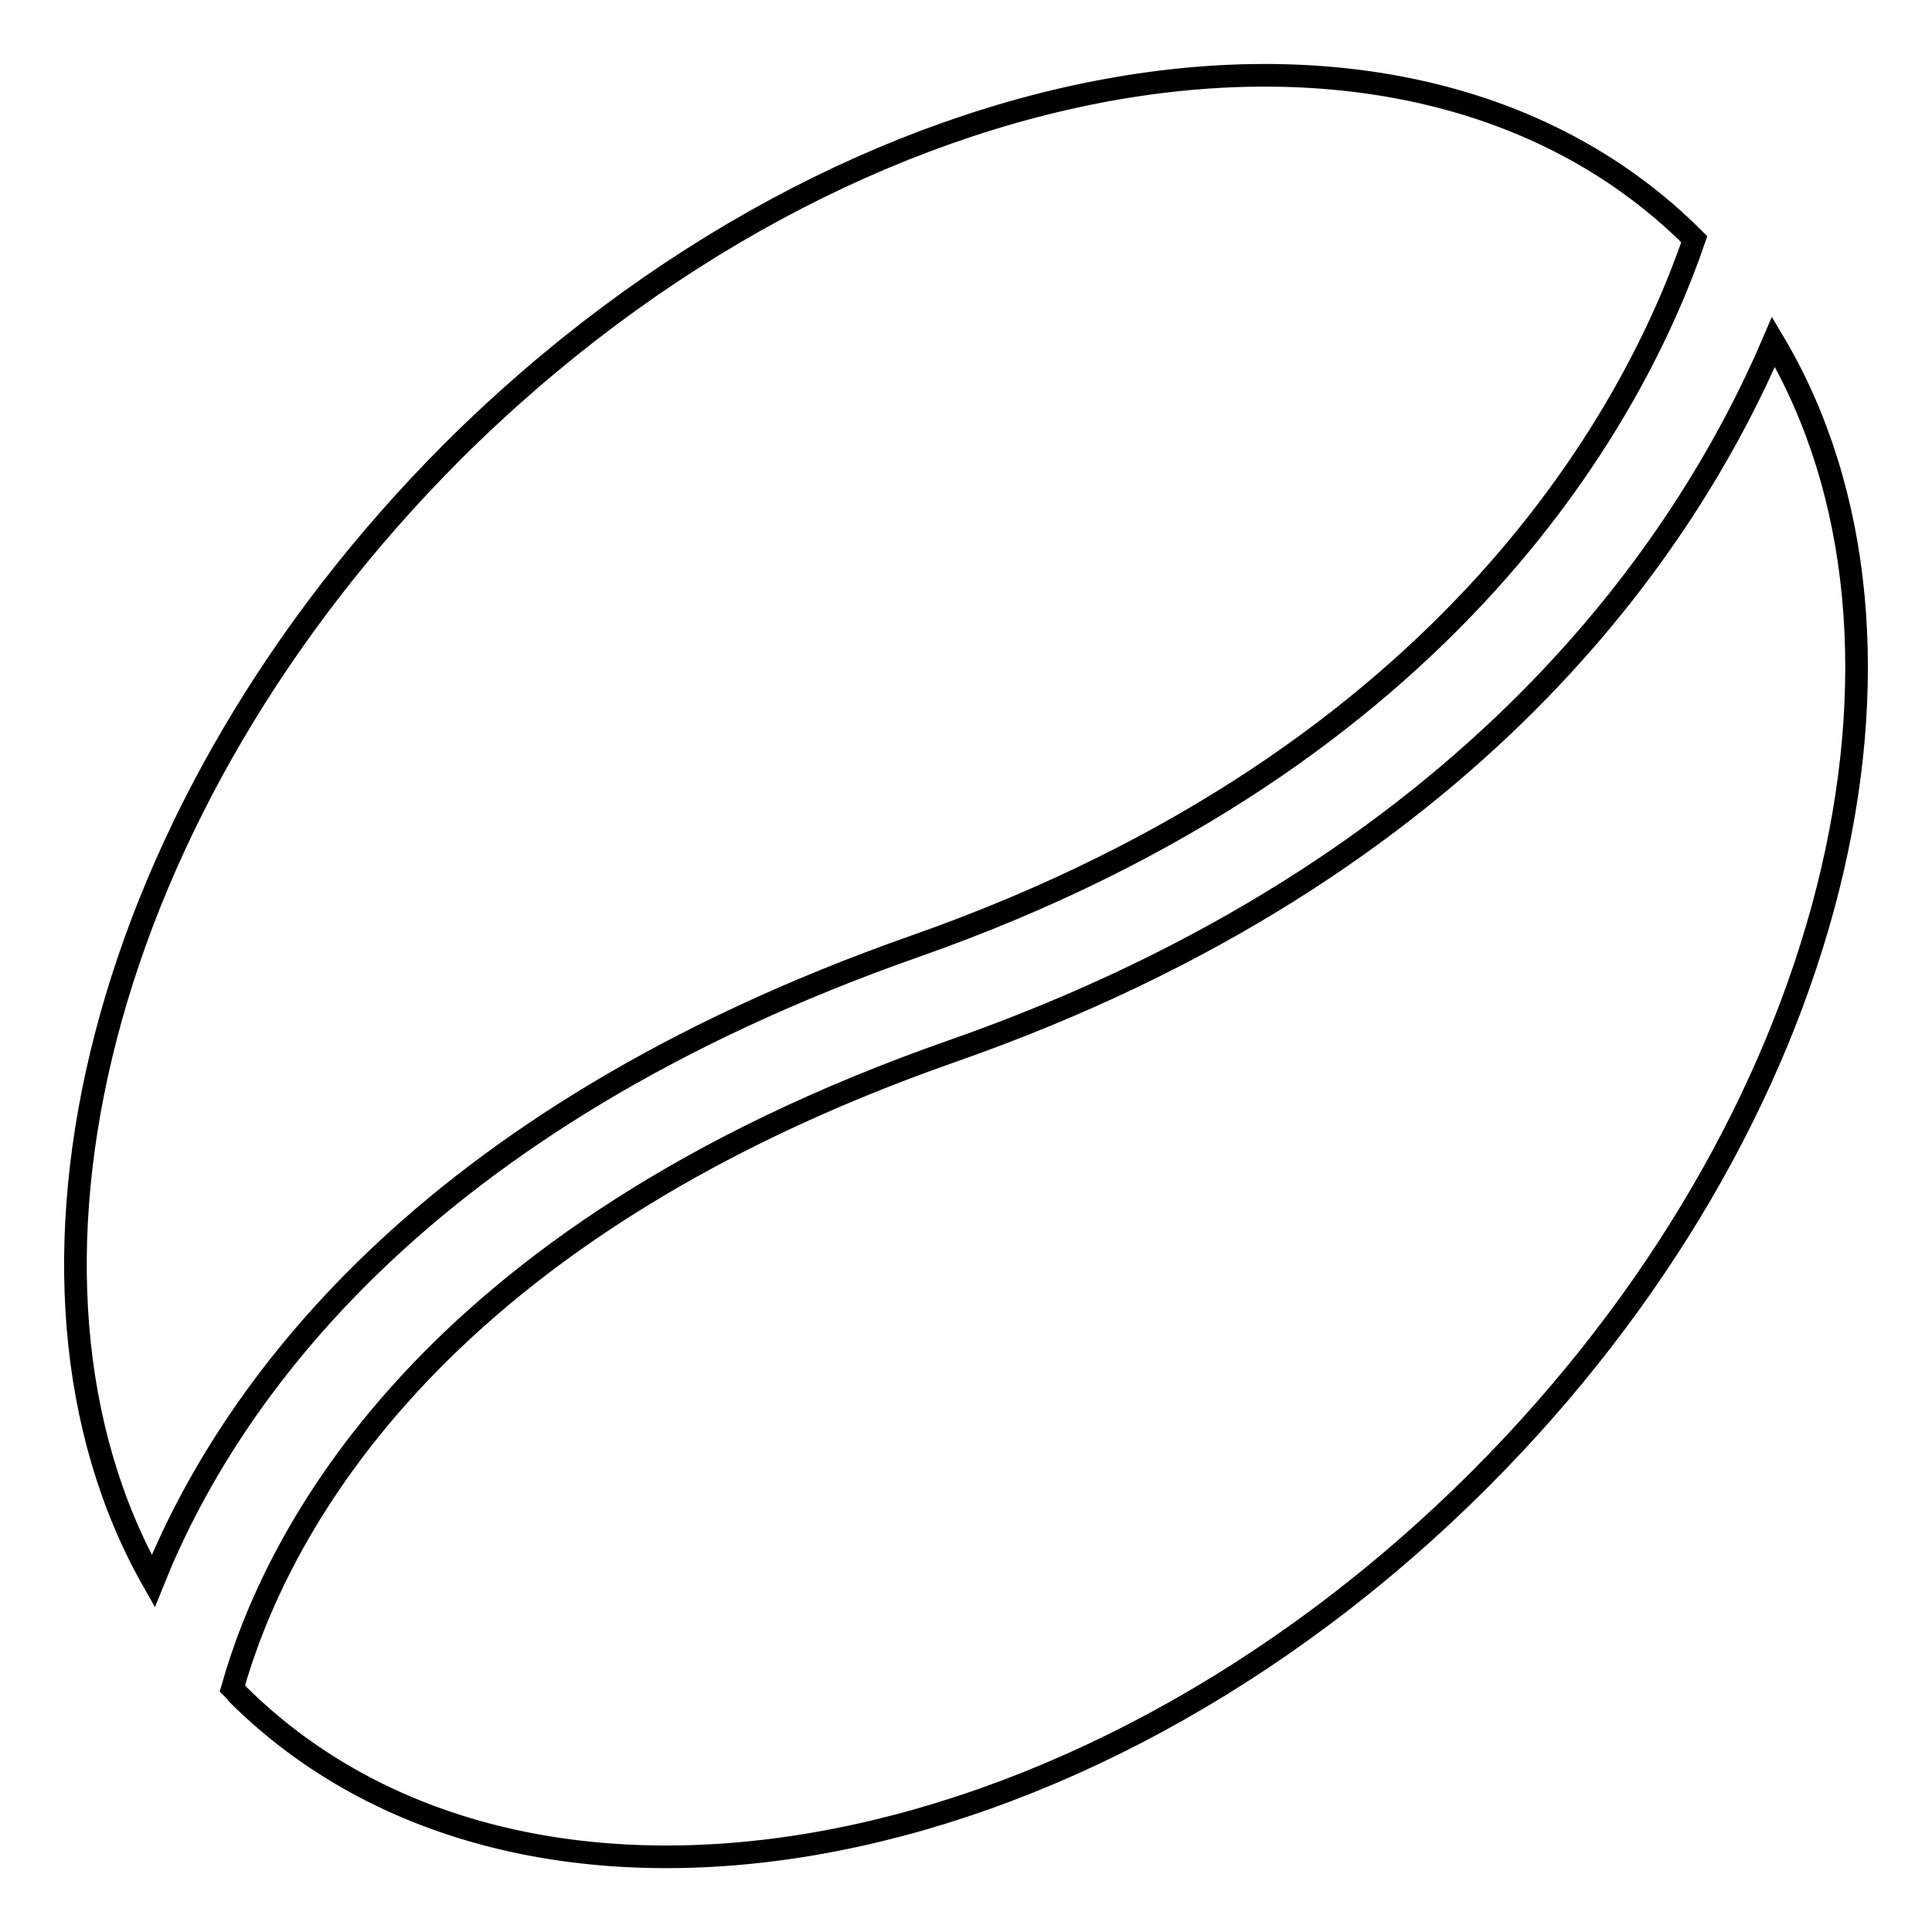 <?xml version="1.0" encoding="utf-8"?>
<!-- Svg Vector Icons : http://www.onlinewebfonts.com/icon -->
<!DOCTYPE svg PUBLIC "-//W3C//DTD SVG 1.1//EN" "http://www.w3.org/Graphics/SVG/1.1/DTD/svg11.dtd">
<svg version="1.1" xmlns="http://www.w3.org/2000/svg" xmlns:xlink="http://www.w3.org/1999/xlink" x="0px" y="0px" viewBox="0 0 256 256" enable-background="new 0 0 256 256" xml:space="preserve">
<g><g><g><path stroke-width="3" fill-opacity="0" stroke="#000000"  d="M20.3,209.5c-22.7-40-7.2-102.7,39.6-149.6C113.2,6.7,186.8-6,224.4,31.6c0,0,0.1,0.1,0.1,0.1c-7.5,21.9-31.5,68.5-103.3,93.7C55.5,148.5,30.1,185.1,20.3,209.5z M235,45.3c-5.7,13.3-15.6,30.7-32.7,47.8c-17.2,17.2-41.6,34.1-76.2,46.2c-70.2,24.6-89.8,64.9-95.3,84.4c0.3,0.3,0.5,0.5,0.7,0.8C69.2,262,142.8,249.3,196.1,196C243.4,148.7,258.7,85.2,235,45.3z"/></g><g></g><g></g><g></g><g></g><g></g><g></g><g></g><g></g><g></g><g></g><g></g><g></g><g></g><g></g><g></g></g></g>
</svg>